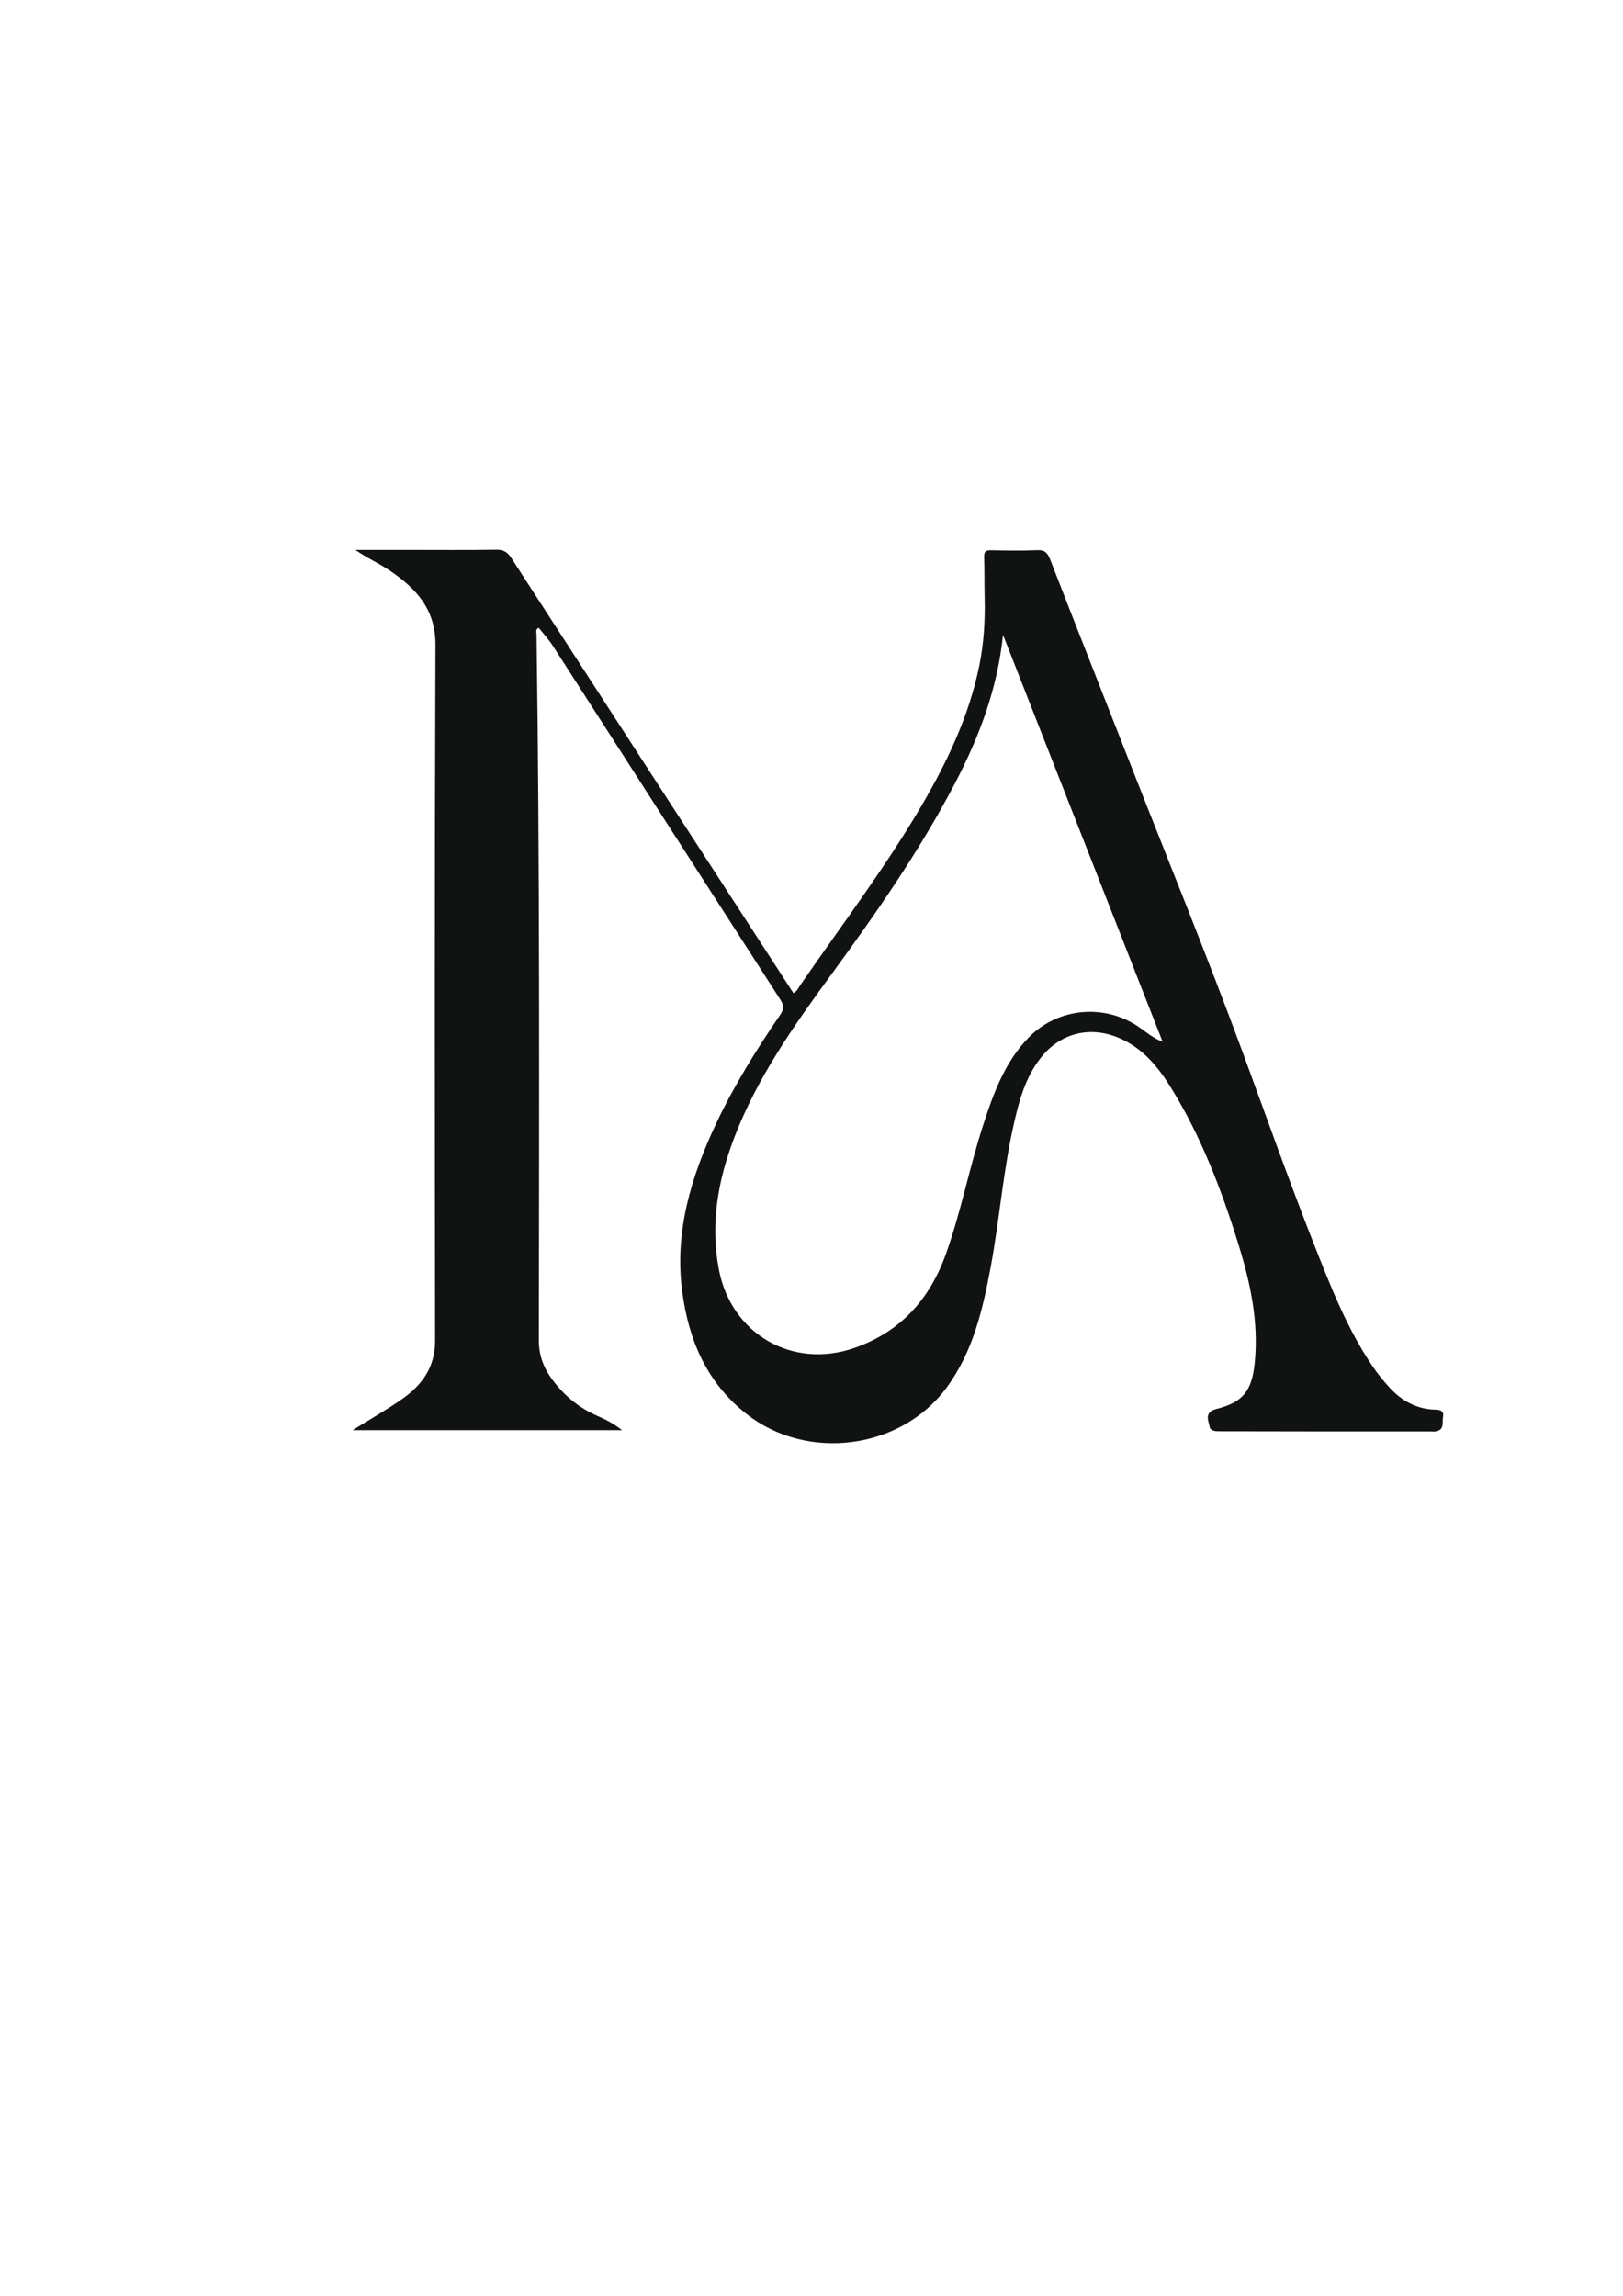<?xml version="1.0" encoding="utf-8"?>
<!-- Generator: Adobe Illustrator 26.5.0, SVG Export Plug-In . SVG Version: 6.00 Build 0)  -->
<svg version="1.1" id="Layer_1" xmlns="http://www.w3.org/2000/svg" xmlns:xlink="http://www.w3.org/1999/xlink" x="0px" y="0px"
	 viewBox="0 0 595.28 841.89" style="enable-background:new 0 0 595.28 841.89;" xml:space="preserve">
<style type="text/css">
	.st0{fill:#111212;}
</style>
<g>
	<path class="st0" d="M526.55,516.94c-6.92-0.14-12.46-3.21-17-8.21c-2.09-2.3-4.09-4.72-5.84-7.28
		c-9.62-14.06-15.73-29.86-21.92-45.55c-9.19-23.31-17.5-46.96-26.17-70.46c-13.19-35.74-27.61-71.02-41.52-106.48
		c-9.65-24.61-19.37-49.19-28.94-73.83c-0.94-2.43-2-3.5-4.77-3.38c-5.61,0.26-11.24,0.15-16.86,0.04
		c-1.91-0.04-2.63,0.46-2.56,2.46c0.16,4.98,0.06,9.97,0.18,14.96c0.2,8.37-0.29,16.68-1.97,24.9
		c-3.81,18.62-11.86,35.49-21.41,51.74c-13.39,22.79-29.4,43.82-44.35,65.56c-0.68,0.99-1.15,2.22-2.43,2.75
		c-0.35-0.53-0.68-1.05-1.02-1.57c-34.14-52.62-68.3-105.22-102.37-157.88c-1.46-2.26-2.93-3.17-5.65-3.12
		c-10.74,0.17-21.49,0.07-32.23,0.07c-6.45,0-12.9,0-19.35,0c4.15,2.95,8.7,4.92,12.72,7.66c9.54,6.51,16.68,14.06,16.63,27.17
		c-0.33,85.04-0.25,170.09-0.13,255.14c0.01,9.69-4.73,16.23-12.04,21.37c-5.62,3.96-11.65,7.35-18.24,11.46c33.33,0,65.7,0,98.87,0
		c-3.22-2.52-6.18-3.97-9.19-5.29c-6.55-2.87-11.89-7.25-16.17-12.92c-3.29-4.35-5.19-8.97-5.18-14.74
		c0.09-86.29,0.39-172.59-0.85-258.87c-0.01-0.76-0.51-1.74,0.79-2.44c1.74,2.2,3.69,4.29,5.21,6.66
		c27.81,43.22,55.56,86.48,83.4,129.68c1.36,2.11,1.4,3.5-0.01,5.56c-8.77,12.85-17,26.03-23.62,40.14
		c-9.11,19.42-15.22,39.48-12.35,61.29c2.35,17.86,8.98,33.52,23.62,45.02c22.23,17.47,56.58,13.04,73.33-9.66
		c9.73-13.19,13.31-28.7,16.23-44.4c3.18-17.13,4.5-34.55,8.3-51.58c1.97-8.86,4.24-17.66,10.05-25.02
		c7.2-9.12,18.09-11.81,28.79-7.22c8.57,3.68,14.14,10.43,18.86,18.04c11.08,17.86,18.52,37.31,24.74,57.28
		c4.43,14.22,7.58,28.62,6.08,43.68c-1.02,10.31-4.21,14.53-14.09,17.03c-4.58,1.16-2.87,4.29-2.46,6.53
		c0.29,1.57,2.28,1.64,3.54,1.64c25.73,0.08,51.47,0.06,77.2,0.06c0.75,0,1.52,0.1,2.25-0.03c3.28-0.59,2.24-3.39,2.62-5.39
		C529.65,517.43,528.28,516.97,526.55,516.94z M418.08,376.87c-12.7-8.99-30.15-7.45-40.94,3.75c-8.82,9.16-12.93,20.78-16.72,32.52
		c-4.98,15.47-8.02,31.51-13.53,46.84c-5.92,16.49-16.59,28.39-33.41,34.29c-22.75,7.99-45.28-5.02-49.81-28.7
		c-3.22-16.81-0.32-32.91,5.72-48.61c8.48-22.06,22.01-41.15,35.83-60.04c16.25-22.21,31.95-44.77,44.78-69.17
		c9.03-17.18,15.85-35.07,17.89-54.92c19.43,49.52,38.86,99.04,58.55,149.23C422.95,380.66,420.59,378.64,418.08,376.87z"/>
</g>
</svg>
